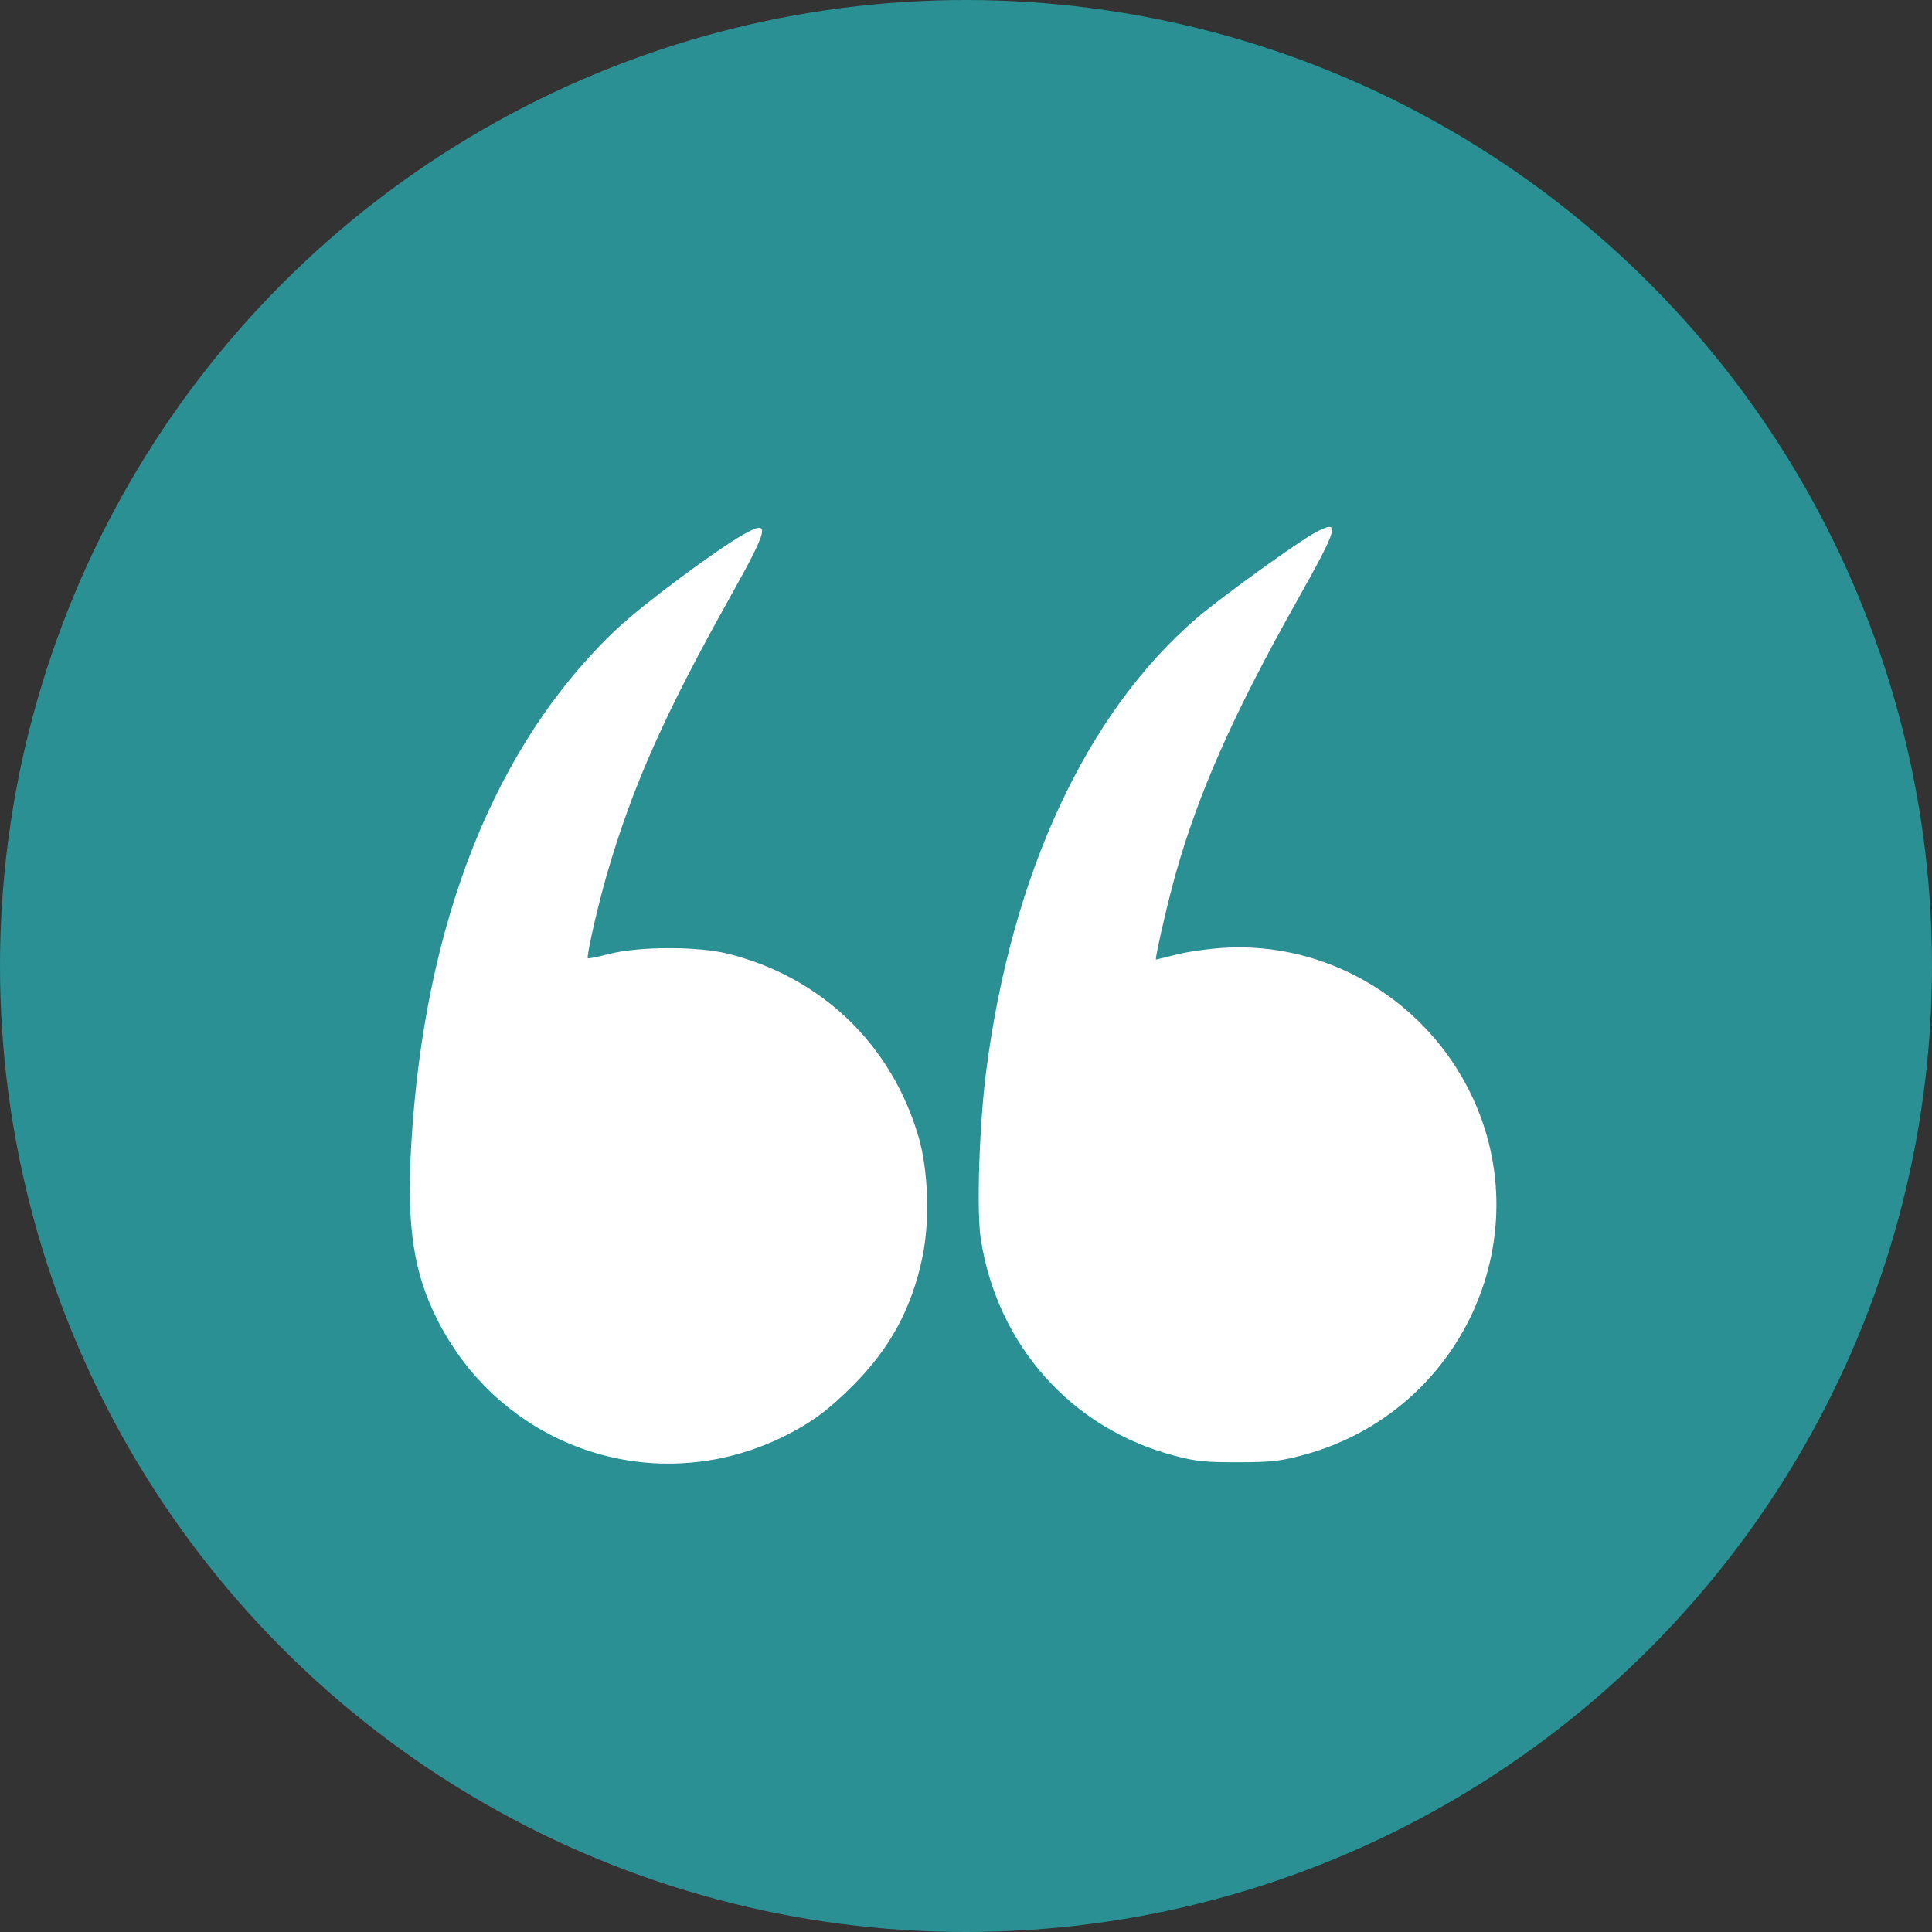 <svg width="29" height="29" viewBox="0 0 29 29" fill="none" xmlns="http://www.w3.org/2000/svg">
<rect x="0" y="0" width="29" height="29" fill="#333333" stroke="none"/>
<circle cx="14.5" cy="14.5" r="14.5" fill="#2A9094"/>
<path fill-rule="evenodd" clip-rule="evenodd" d="M11.158 8.023C10.738 8.262 9.655 9.069 9.272 9.428C7.434 11.156 6.363 13.846 6.171 17.216C6.102 18.427 6.212 19.131 6.583 19.846C7.572 21.756 9.849 22.509 11.768 21.56C12.177 21.358 12.432 21.169 12.807 20.793C13.366 20.231 13.687 19.636 13.847 18.864C13.959 18.321 13.934 17.561 13.787 17.062C13.38 15.676 12.331 14.669 10.928 14.316C10.475 14.203 9.594 14.204 9.144 14.319C8.976 14.363 8.832 14.392 8.824 14.384C8.799 14.36 8.973 13.596 9.11 13.123C9.494 11.802 9.973 10.723 10.963 8.955C11.546 7.913 11.572 7.788 11.158 8.023ZM19.745 7.992C19.486 8.13 18.337 8.959 17.971 9.272C16.31 10.695 15.184 13.116 14.802 16.087C14.699 16.887 14.657 18.185 14.722 18.598C14.97 20.194 16.082 21.441 17.62 21.848C17.955 21.937 18.077 21.949 18.579 21.949C19.076 21.948 19.207 21.934 19.538 21.847C21.965 21.21 23.177 18.503 22.019 16.303C21.313 14.96 19.88 14.141 18.388 14.226C18.156 14.239 17.83 14.285 17.664 14.327C17.497 14.369 17.357 14.404 17.351 14.404C17.33 14.404 17.531 13.527 17.645 13.123C17.994 11.889 18.51 10.725 19.461 9.031C20.099 7.894 20.127 7.79 19.745 7.992Z" fill="white"/>
</svg>
